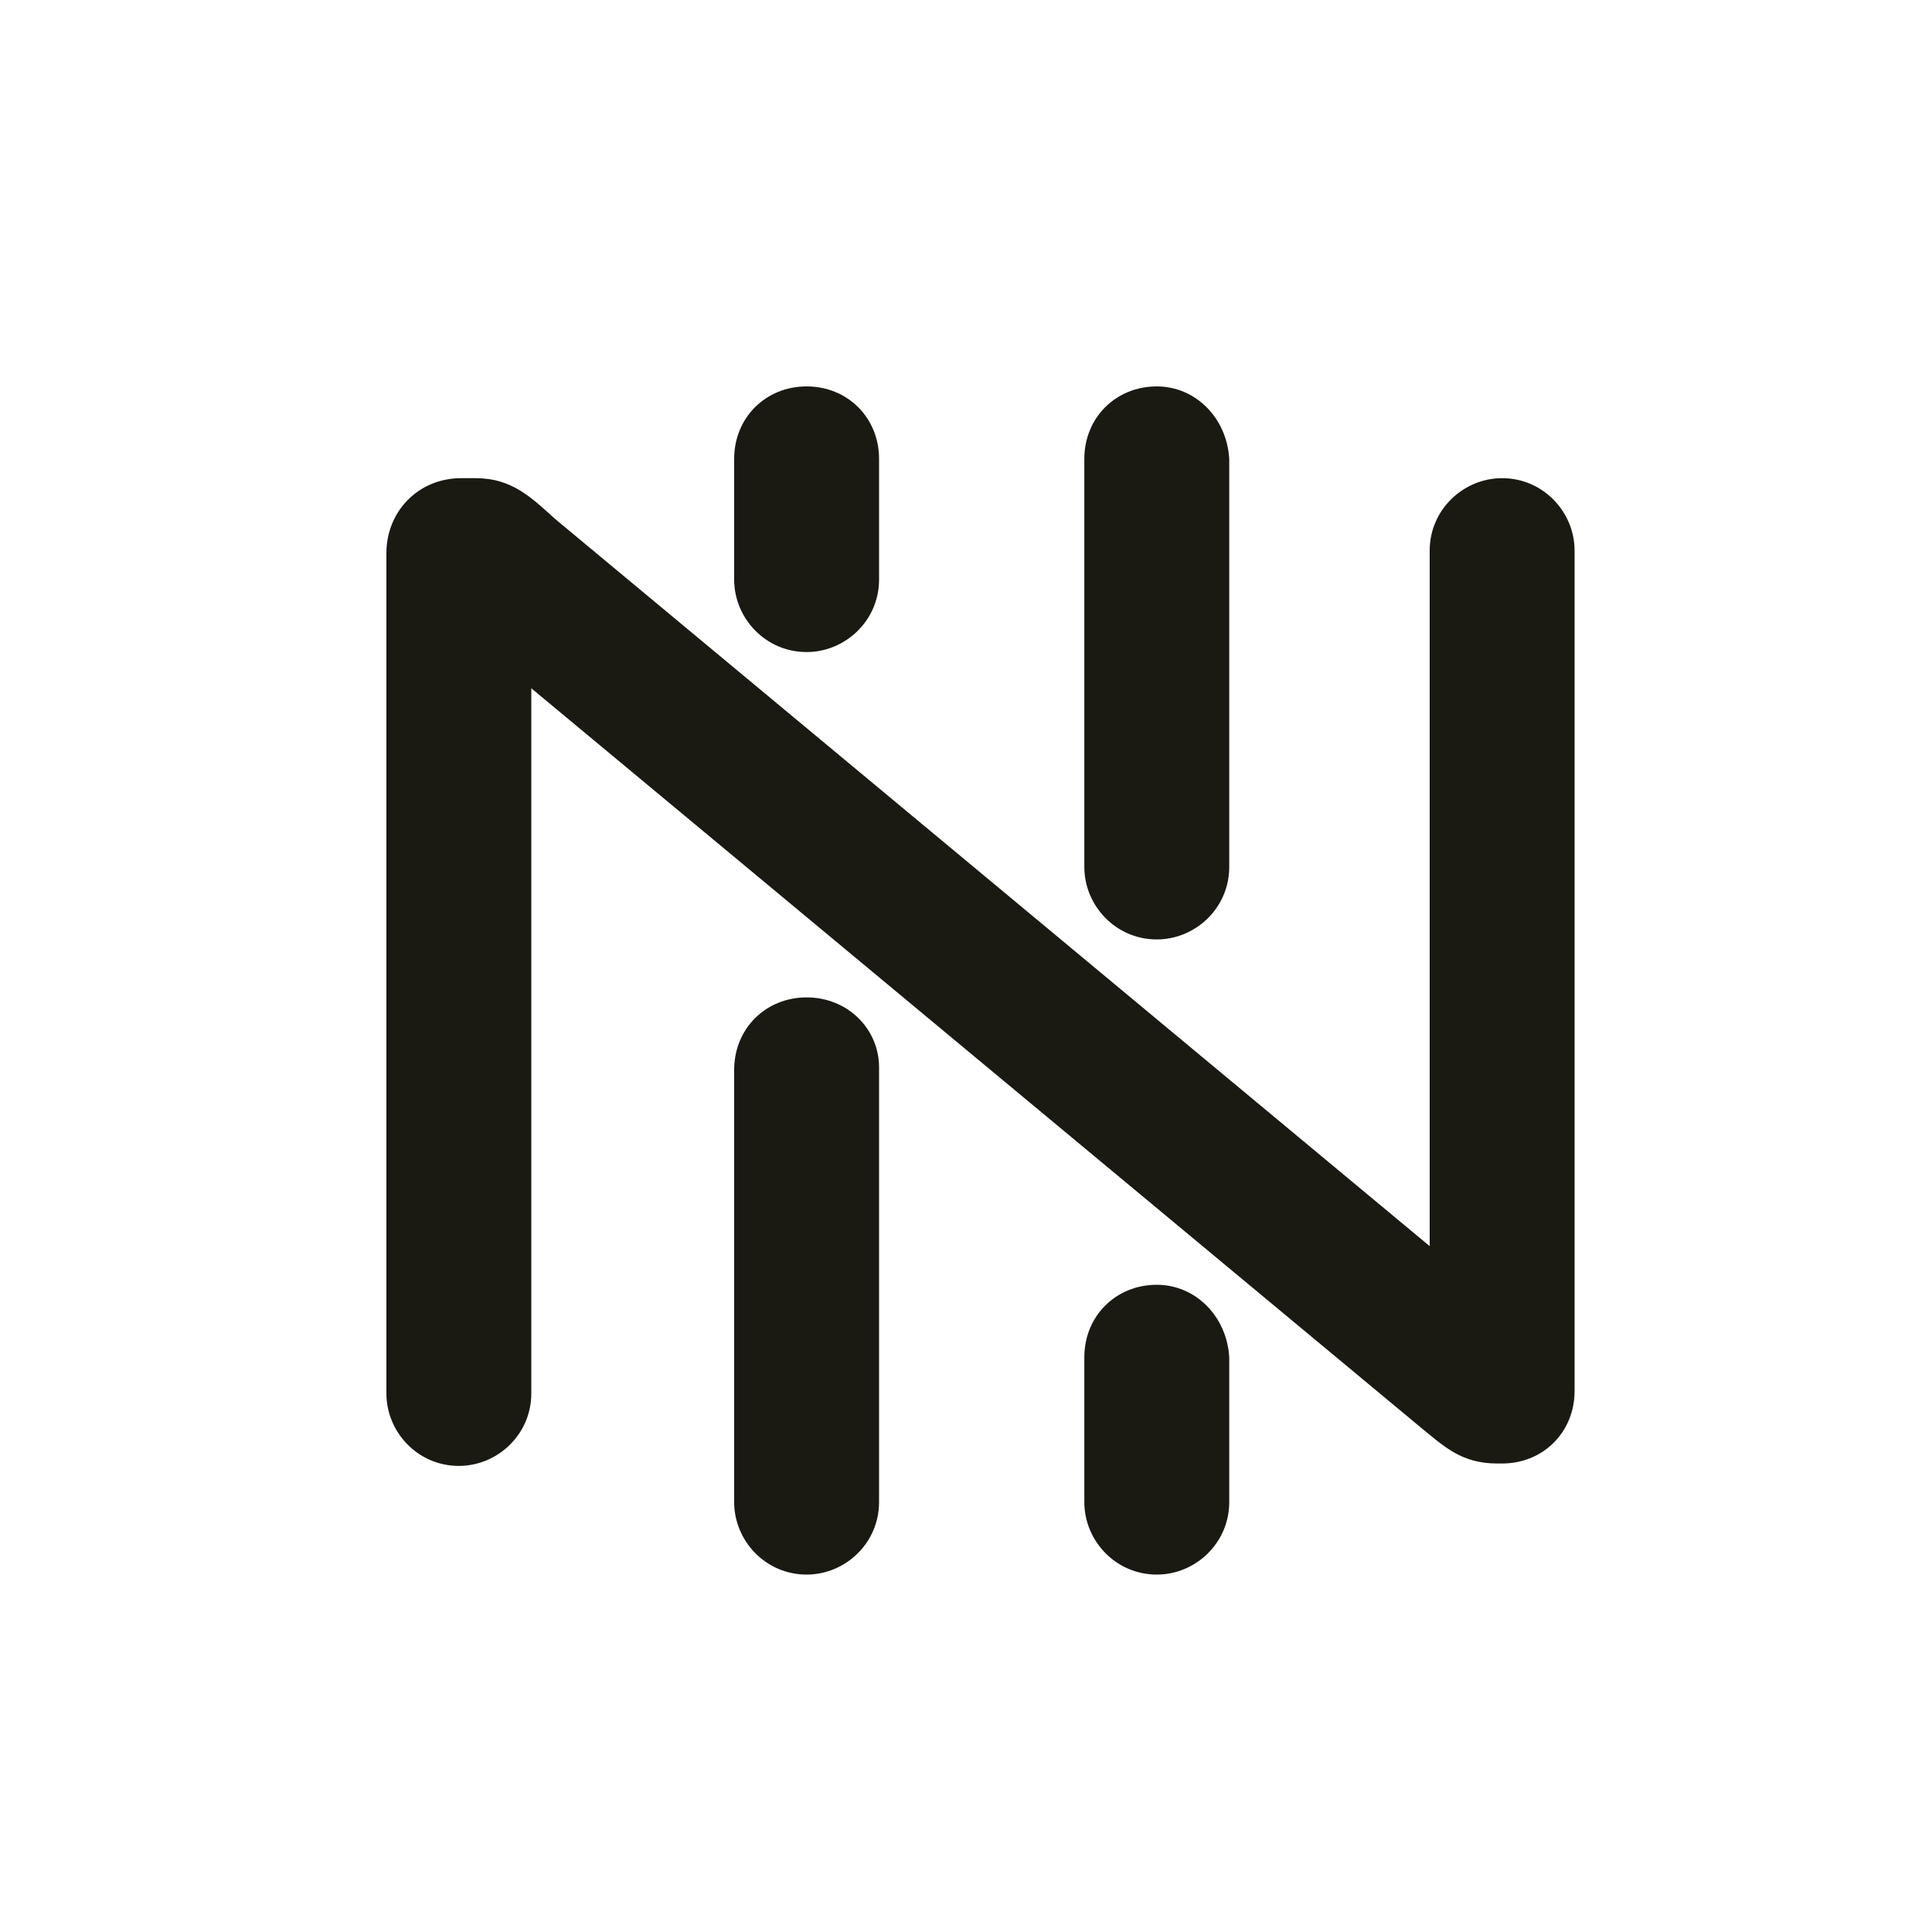 <svg width="40" height="40" viewBox="0 0 40 40" fill="none" xmlns="http://www.w3.org/2000/svg">
<path d="M8 28.85C8 29.65 8.65 30.35 9.5 30.35C10.3 30.35 11 29.7 11 28.85V14.25L29.35 29.5C29.9 29.95 30.25 30.3 31 30.3H31.1C31.95 30.3 32.6 29.65 32.6 28.8V11.4C32.6 10.6 31.95 9.9 31.1 9.9C30.3 9.9 29.6 10.55 29.6 11.4V25.8L11.5 10.75C11 10.3 10.6 9.9 9.85 9.9H9.55C8.65 9.9 8 10.6 8 11.45V28.85ZM16.7 20.65C15.85 20.65 15.2 21.3 15.2 22.15V31.1C15.2 31.9 15.85 32.6 16.7 32.6C17.5 32.6 18.2 31.95 18.2 31.1V22.1C18.2 21.3 17.55 20.65 16.7 20.65ZM23.95 26.6C23.1 26.6 22.45 27.25 22.45 28.1V31.1C22.45 31.9 23.1 32.6 23.95 32.6C24.75 32.6 25.45 31.95 25.45 31.1V28.1C25.4 27.25 24.75 26.6 23.95 26.6ZM23.95 8C23.1 8 22.45 8.65 22.45 9.5V17.95C22.45 18.75 23.1 19.45 23.95 19.45C24.75 19.45 25.45 18.8 25.45 17.95V9.5C25.4 8.65 24.75 8 23.95 8ZM16.7 8C15.85 8 15.2 8.65 15.2 9.5V12C15.2 12.8 15.85 13.5 16.7 13.5C17.5 13.5 18.2 12.85 18.2 12V9.5C18.2 8.65 17.55 8 16.7 8Z" fill="#1A1A13"/>
</svg>
